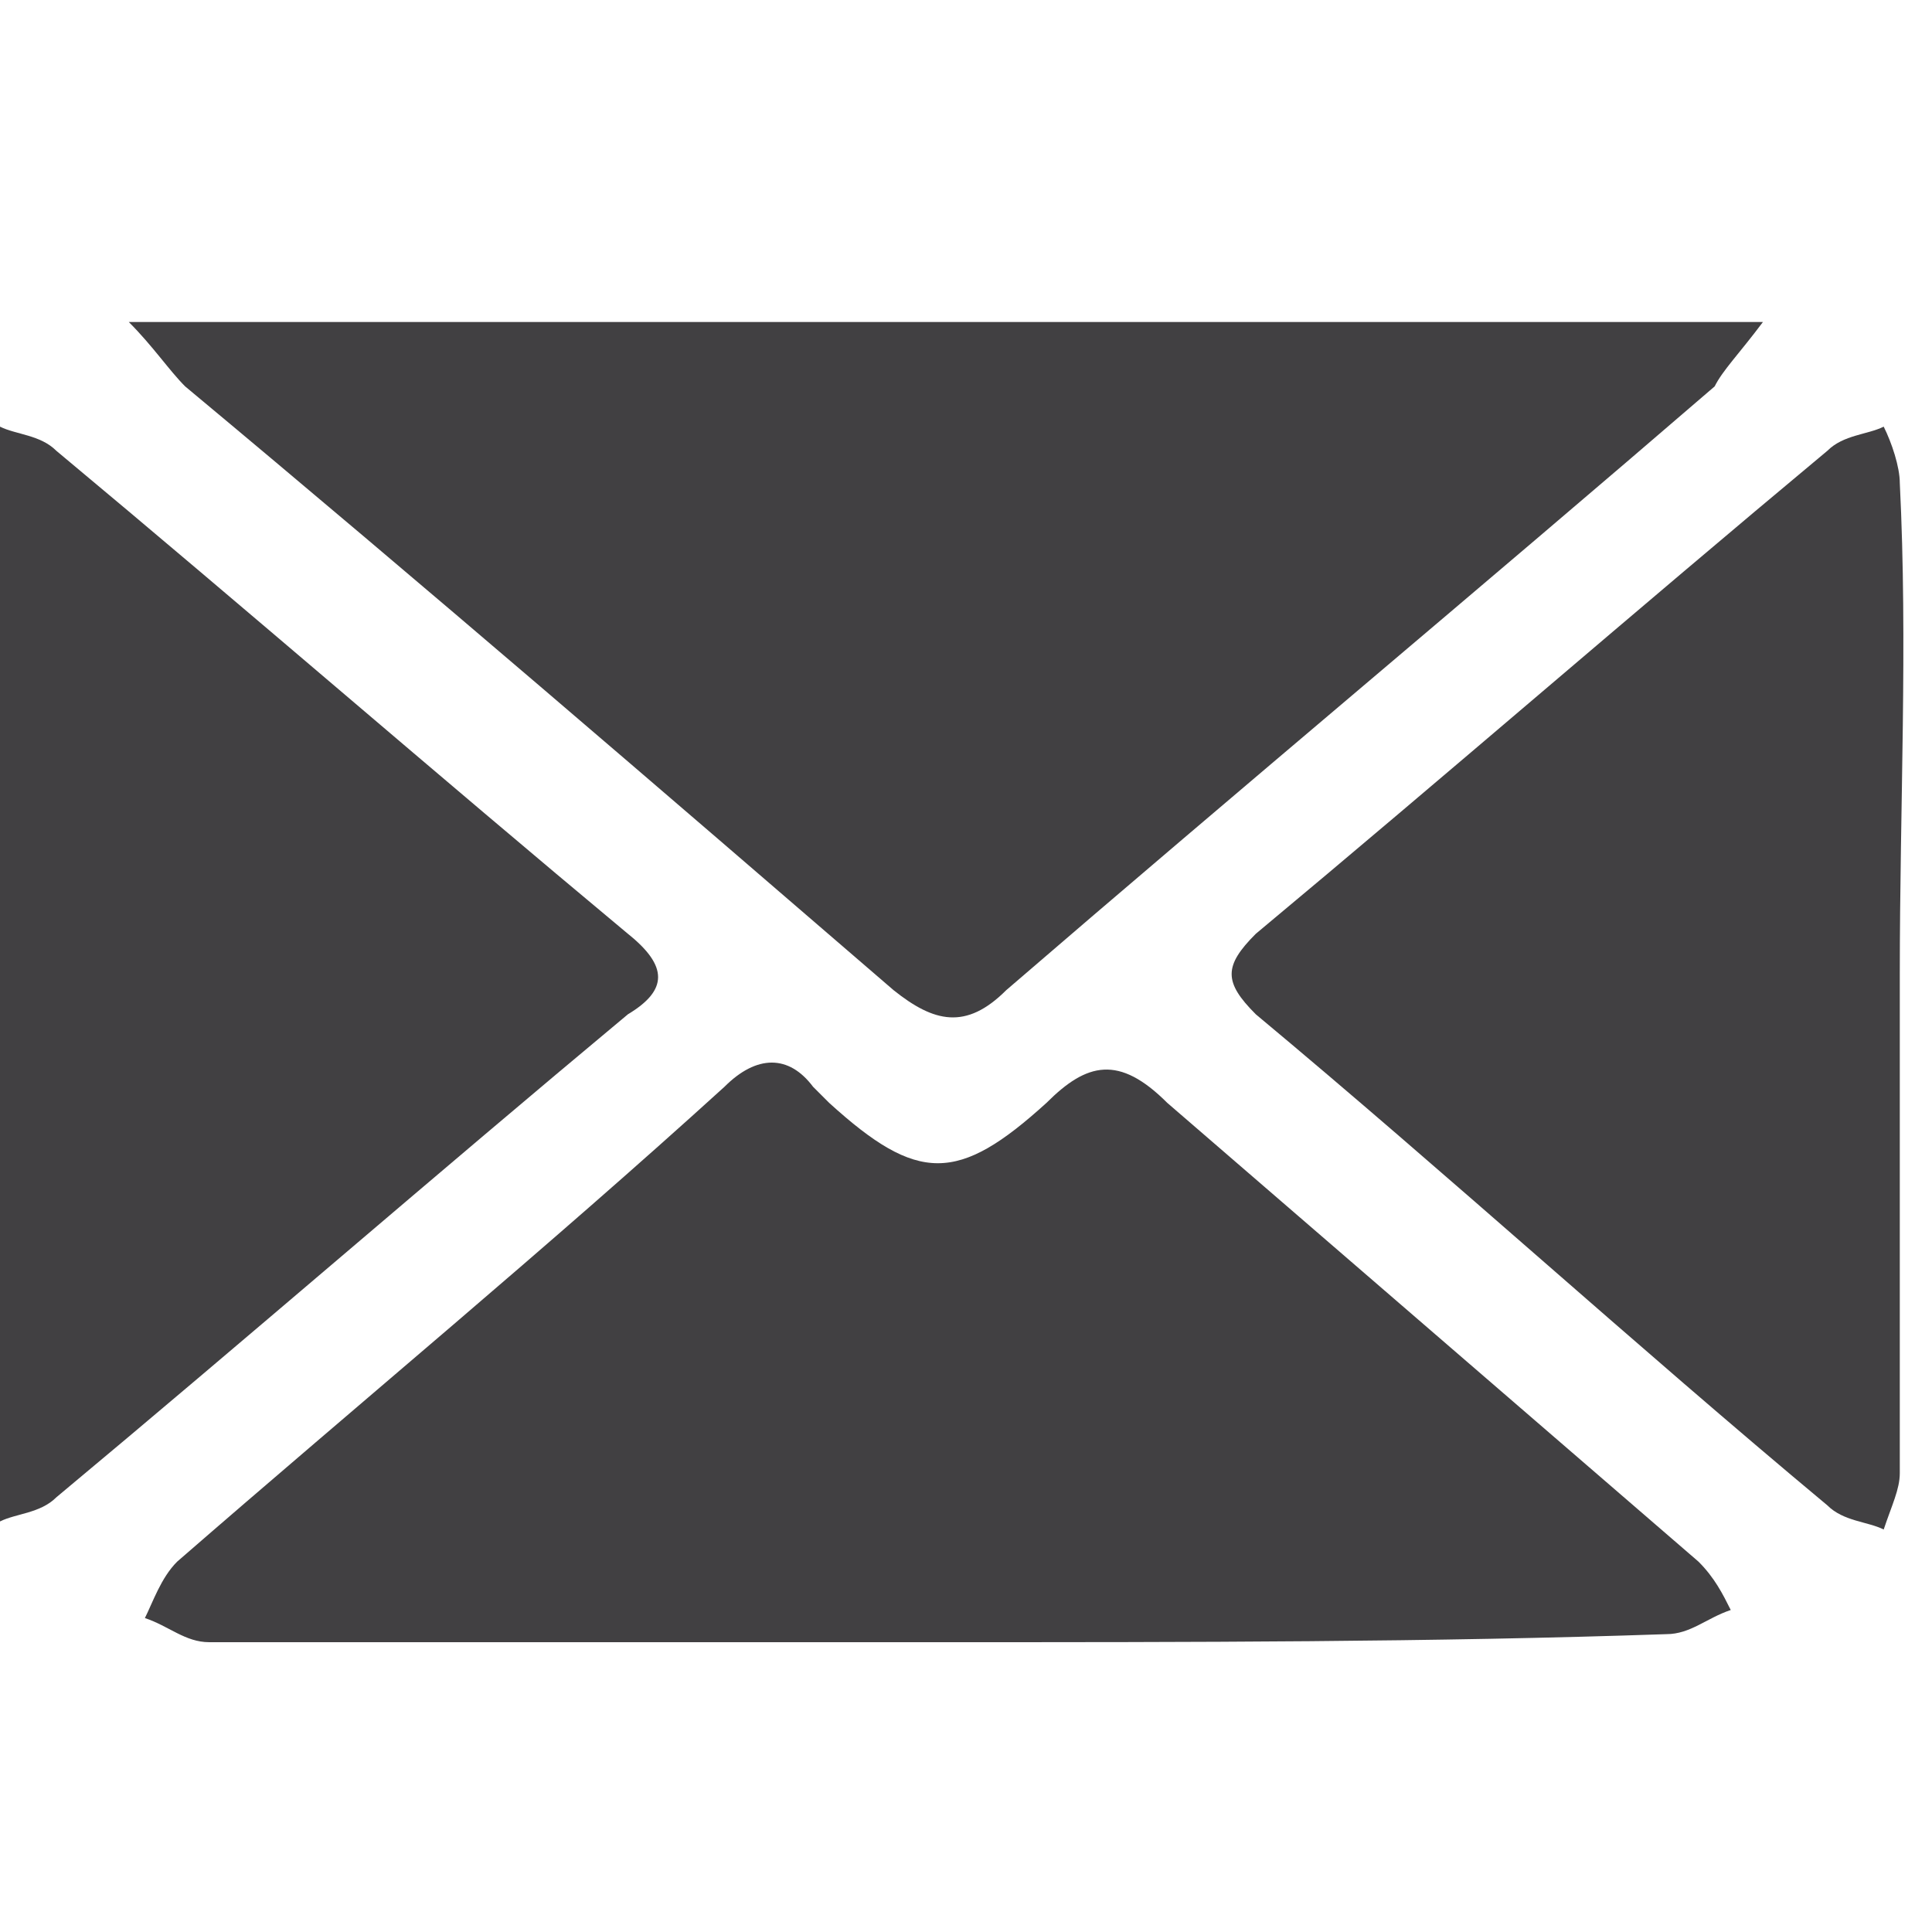 <?xml version="1.0" encoding="utf-8"?>
<!-- Generator: Adobe Illustrator 26.4.1, SVG Export Plug-In . SVG Version: 6.00 Build 0)  -->
<svg version="1.1" id="Layer_1" xmlns="http://www.w3.org/2000/svg" xmlns:xlink="http://www.w3.org/1999/xlink" x="0px" y="0px"
	 viewBox="0 0 24 24" style="enable-background:new 0 0 24 24;" xml:space="preserve">
<style type="text/css">
	.st0{fill:#414042;}
</style>
<g>
	<path class="st0" d="M21.9,4c-0.3,0.4-0.5,0.6-0.6,0.8c-2.9,2.5-5.9,5-8.8,7.5c-0.5,0.5-0.9,0.4-1.4,0c-2.9-2.5-5.8-5-8.8-7.5
		C2.1,4.6,1.9,4.3,1.6,4C8.4,4,15,4,21.9,4z"/>
	<path class="st0" d="M11.7,20.4c-3,0-6,0-9.1,0c-0.3,0-0.5-0.2-0.8-0.3c0.1-0.2,0.2-0.5,0.4-0.7c2.3-2,4.6-3.9,6.8-5.9
		c0.4-0.4,0.8-0.4,1.1,0c0.1,0.1,0.1,0.1,0.2,0.2c1.1,1,1.6,1,2.7,0c0.5-0.5,0.9-0.6,1.5,0c2.2,1.9,4.4,3.8,6.6,5.7
		c0.2,0.2,0.3,0.4,0.4,0.6c-0.3,0.1-0.5,0.3-0.8,0.3C17.8,20.4,14.8,20.4,11.7,20.4z"/>
	<path class="st0" d="M-0.2,12.1c0-2,0-4.1,0-6.1C-0.1,5.7,0,5.5,0,5.3c0.2,0.1,0.5,0.1,0.7,0.3c2.4,2,4.7,4,7.1,6
		c0.5,0.4,0.5,0.7,0,1c-2.4,2-4.7,4-7.1,6c-0.2,0.2-0.5,0.2-0.7,0.3c-0.1-0.2-0.2-0.5-0.2-0.7C-0.2,16.2-0.2,14.1-0.2,12.1z"/>
	<path class="st0" d="M23.6,12.1c0,2.1,0,4.2,0,6.2c0,0.2-0.1,0.4-0.2,0.7c-0.2-0.1-0.5-0.1-0.7-0.3c-2.4-2-4.7-4.1-7.1-6.1
		c-0.4-0.4-0.4-0.6,0-1c2.4-2,4.7-4,7.1-6c0.2-0.2,0.5-0.2,0.7-0.3c0.1,0.2,0.2,0.5,0.2,0.7C23.7,8,23.6,10,23.6,12.1z"/>
</g>
</svg>
